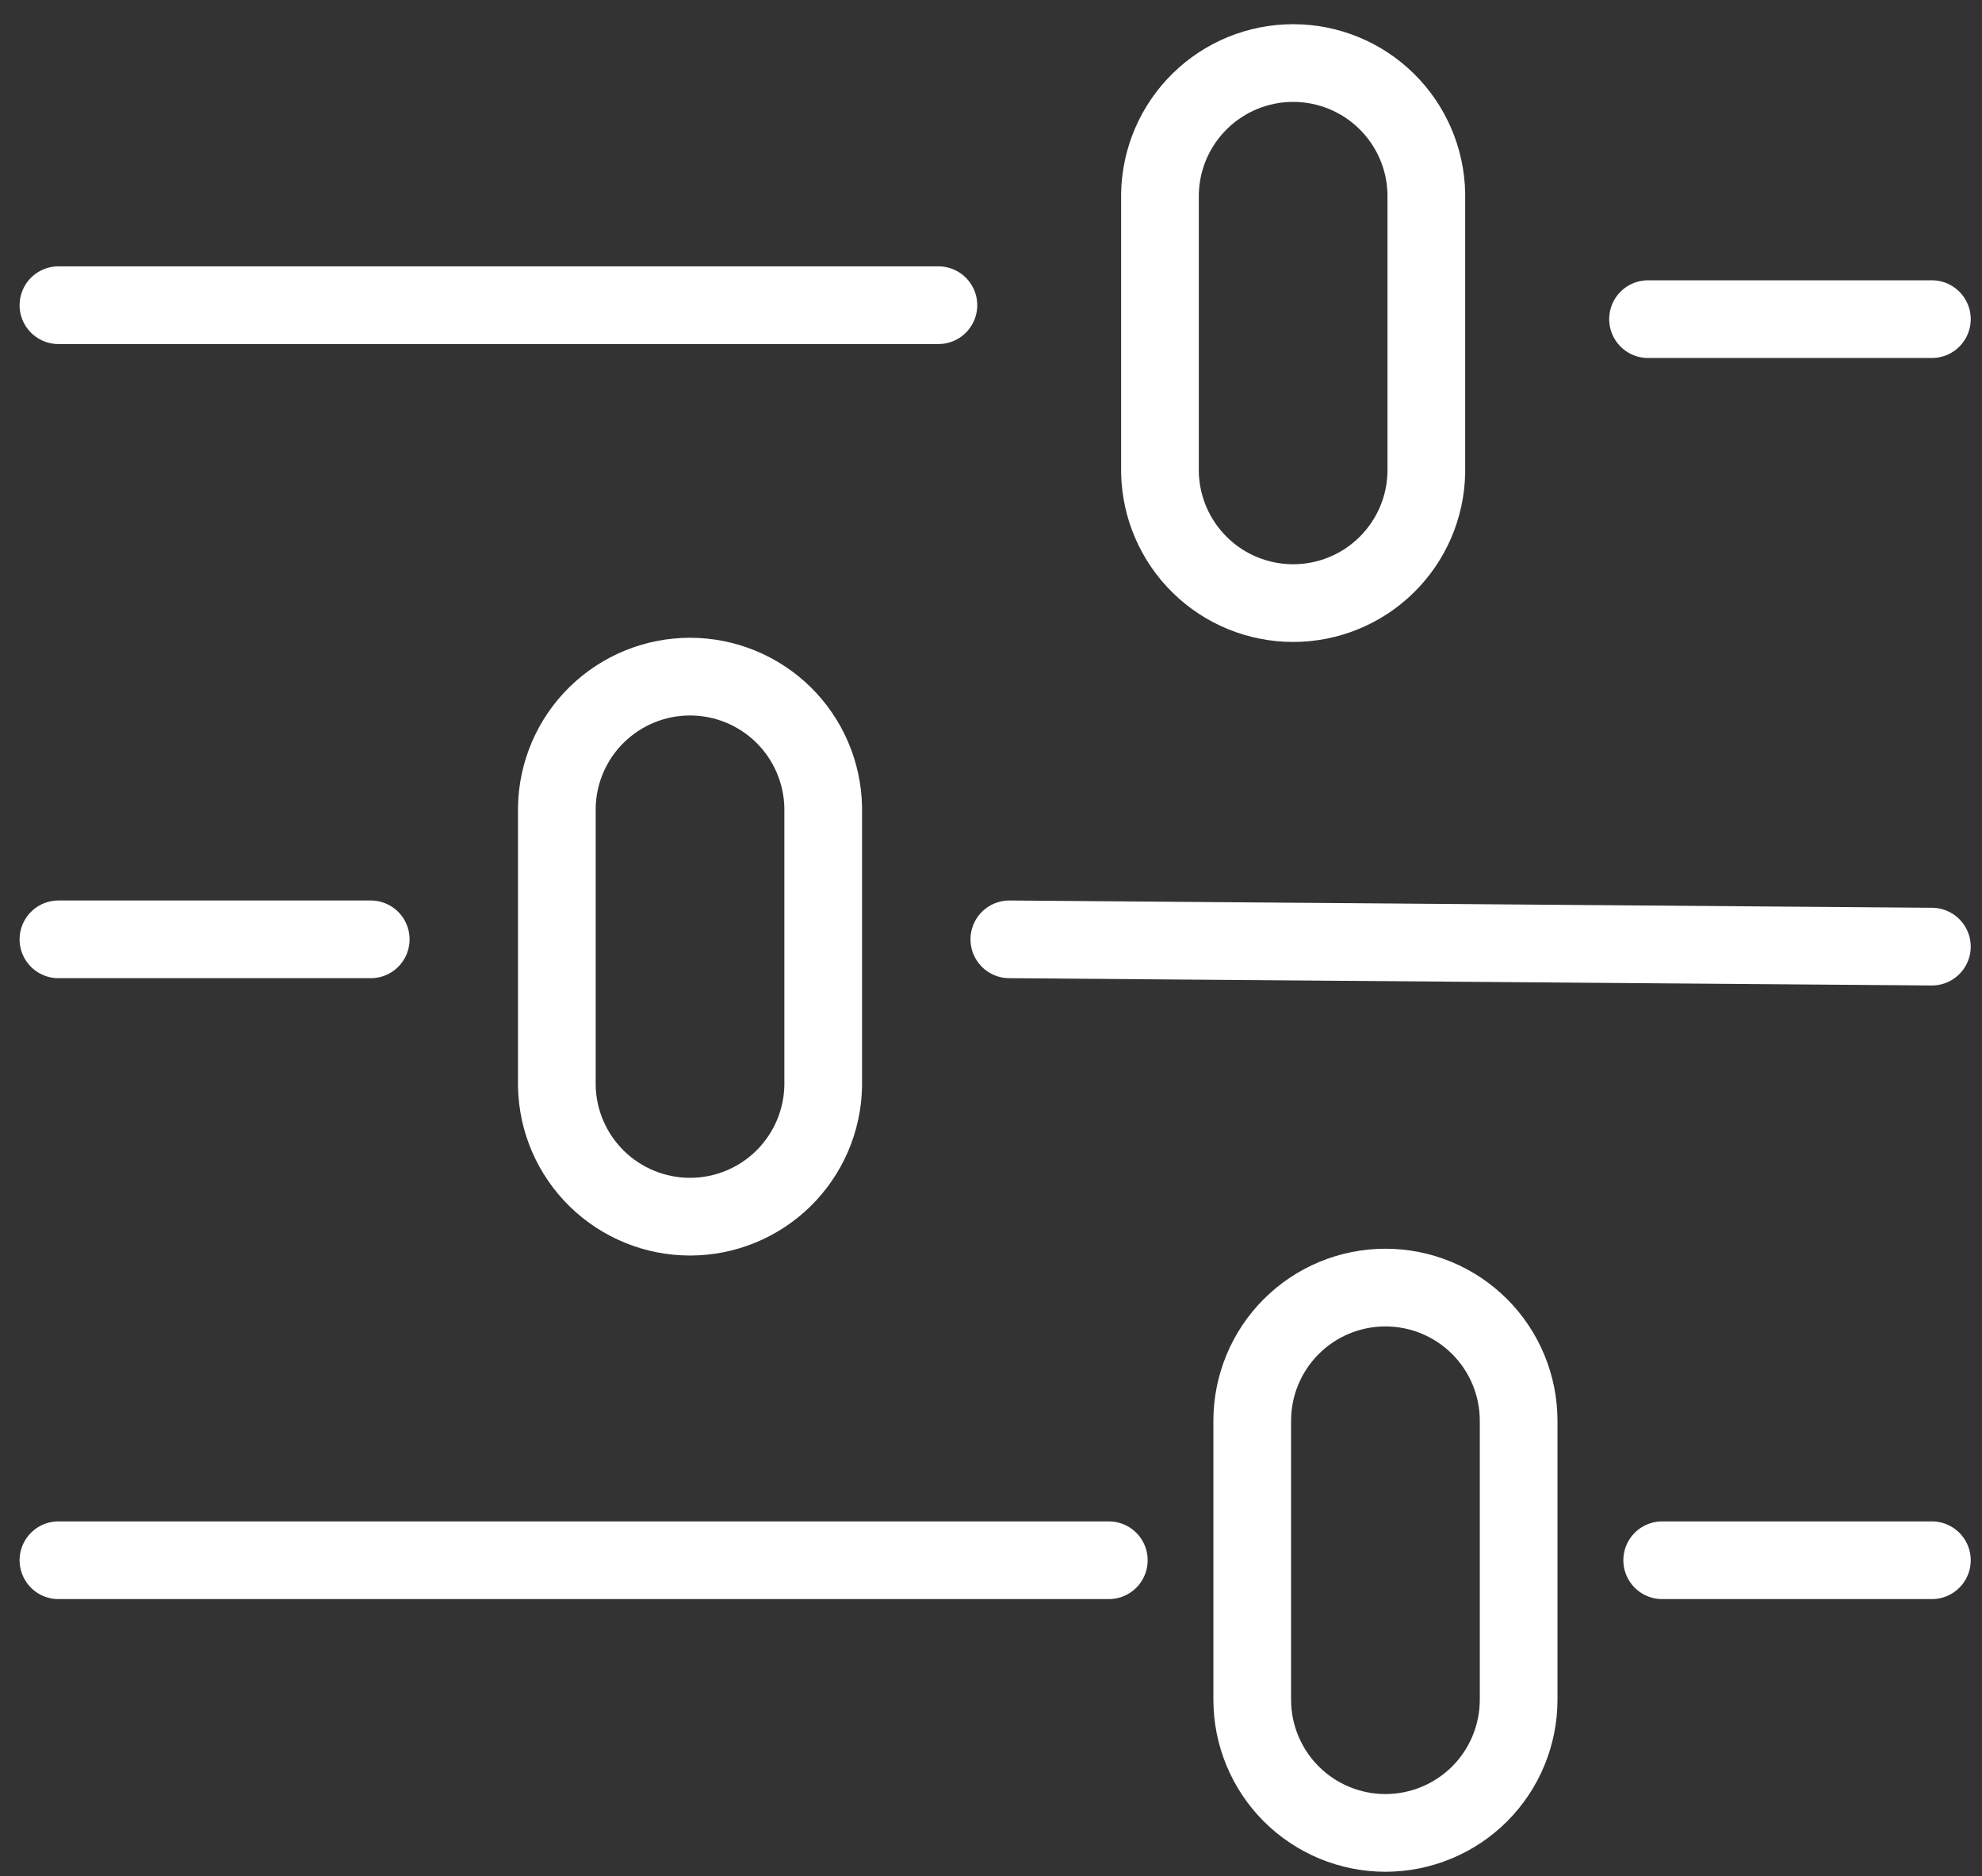 <svg width="56" height="53" viewBox="0 0 56 53" fill="none" xmlns="http://www.w3.org/2000/svg">
<rect x="0" y="0" width="56" height="53" fill="#333333" stroke="none"/>
<g id="Auto Tune">
<path id="Path 444" d="M40.3 5.47C40.281 4.485 39.876 3.547 39.172 2.857C38.469 2.167 37.523 1.781 36.537 1.781C35.552 1.781 34.606 2.167 33.903 2.857C33.199 3.547 32.794 4.485 32.774 5.47V13.349C32.794 14.334 33.199 15.272 33.903 15.962C34.606 16.652 35.552 17.038 36.537 17.038C37.523 17.038 38.469 16.652 39.172 15.962C39.876 15.272 40.281 14.334 40.3 13.349V5.47Z" stroke="white" stroke-width="2.195" stroke-linecap="round" stroke-linejoin="round"/>
<path id="Path 445" d="M23.259 22.805C23.239 21.819 22.834 20.881 22.131 20.191C21.427 19.502 20.481 19.115 19.496 19.115C18.511 19.115 17.565 19.502 16.861 20.191C16.157 20.881 15.752 21.819 15.733 22.805V30.683C15.752 31.668 16.157 32.606 16.861 33.296C17.565 33.986 18.511 34.372 19.496 34.372C20.481 34.372 21.427 33.986 22.131 33.296C22.834 32.606 23.239 31.668 23.259 30.683V22.805Z" stroke="white" stroke-width="2.195" stroke-linecap="round" stroke-linejoin="round"/>
<path id="Path 446" d="M42.908 40.139C42.908 39.14 42.511 38.183 41.806 37.477C41.1 36.771 40.142 36.375 39.144 36.375C38.146 36.375 37.189 36.771 36.483 37.477C35.777 38.183 35.381 39.14 35.381 40.139V48.017C35.381 49.015 35.777 49.973 36.483 50.679C37.189 51.384 38.146 51.781 39.144 51.781C40.142 51.781 41.1 51.384 41.806 50.679C42.511 49.973 42.908 49.015 42.908 48.017V40.139Z" stroke="white" stroke-width="2.195" stroke-linecap="round" stroke-linejoin="round"/>
<path id="Path 447" d="M46.564 9.016H54.584" stroke="white" stroke-width="2.195" stroke-linecap="round" stroke-linejoin="round"/>
<path id="Path 448" d="M28.518 26.537L54.584 26.743" stroke="white" stroke-width="2.195" stroke-linecap="round" stroke-linejoin="round"/>
<path id="Path 449" d="M46.964 44.078H54.584" stroke="white" stroke-width="2.195" stroke-linecap="round" stroke-linejoin="round"/>
<path id="Path 450" d="M1.651 8.622H26.514" stroke="white" stroke-width="2.195" stroke-linecap="round" stroke-linejoin="round"/>
<path id="Path 451" d="M1.651 26.537H10.475" stroke="white" stroke-width="2.195" stroke-linecap="round" stroke-linejoin="round"/>
<path id="Path 452" d="M1.651 44.078H31.329" stroke="white" stroke-width="2.195" stroke-linecap="round" stroke-linejoin="round"/>
</g>
</svg>
